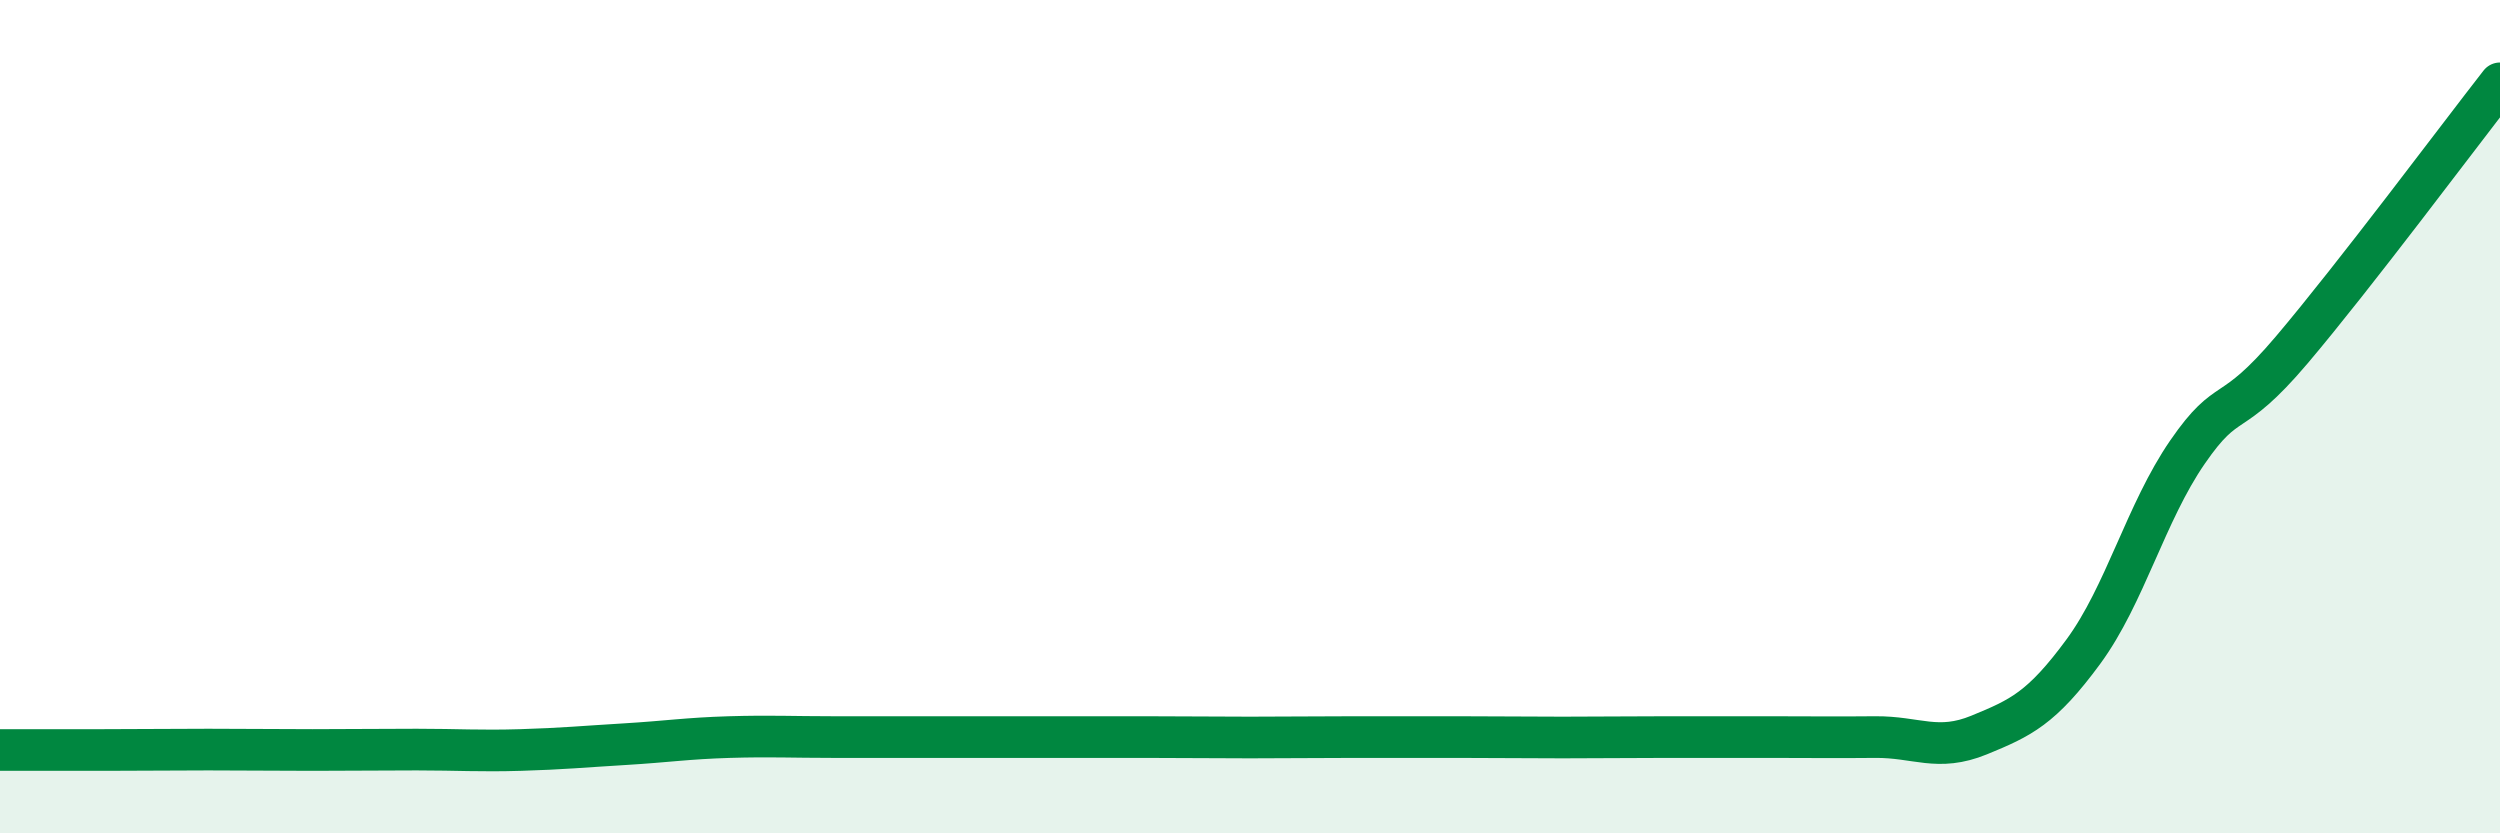 
    <svg width="60" height="20" viewBox="0 0 60 20" xmlns="http://www.w3.org/2000/svg">
      <path
        d="M 0,18 C 0.5,18 1.5,18 2.5,18 C 3.5,18 4,17.99 5,17.99 C 6,17.99 6.5,18 7.5,18 C 8.5,18 9,17.99 10,17.99 C 11,17.99 11.5,18.03 12.5,18 C 13.5,17.97 14,17.92 15,17.86 C 16,17.8 16.5,17.72 17.5,17.69 C 18.5,17.66 19,17.69 20,17.69 C 21,17.69 21.5,17.69 22.5,17.69 C 23.5,17.69 24,17.69 25,17.69 C 26,17.69 26.5,17.69 27.5,17.69 C 28.5,17.69 29,17.7 30,17.7 C 31,17.7 31.5,17.69 32.5,17.69 C 33.5,17.69 34,17.69 35,17.69 C 36,17.69 36.5,17.7 37.5,17.7 C 38.5,17.7 39,17.69 40,17.69 C 41,17.69 41.5,17.69 42.5,17.69 C 43.5,17.69 44,17.7 45,17.69 C 46,17.68 46.5,18.05 47.5,17.64 C 48.5,17.23 49,17 50,15.64 C 51,14.28 51.5,12.3 52.5,10.85 C 53.5,9.4 53.5,10.17 55,8.4 C 56.5,6.63 59,3.28 60,2L60 20L0 20Z"
        fill="#008740"
        opacity="0.1"
        stroke-linecap="round"
        stroke-linejoin="round"
      />
      <path
        d="M 0,18 C 0.5,18 1.5,18 2.5,18 C 3.5,18 4,17.99 5,17.99 C 6,17.99 6.5,18 7.5,18 C 8.5,18 9,17.99 10,17.99 C 11,17.99 11.5,18.03 12.5,18 C 13.5,17.97 14,17.92 15,17.86 C 16,17.8 16.5,17.72 17.5,17.69 C 18.5,17.66 19,17.69 20,17.69 C 21,17.69 21.5,17.69 22.5,17.69 C 23.5,17.69 24,17.69 25,17.69 C 26,17.69 26.5,17.69 27.5,17.69 C 28.5,17.69 29,17.7 30,17.7 C 31,17.7 31.5,17.69 32.5,17.69 C 33.5,17.69 34,17.69 35,17.69 C 36,17.69 36.5,17.7 37.5,17.7 C 38.5,17.7 39,17.69 40,17.69 C 41,17.69 41.5,17.69 42.5,17.69 C 43.5,17.69 44,17.7 45,17.69 C 46,17.68 46.5,18.05 47.5,17.64 C 48.5,17.23 49,17 50,15.64 C 51,14.28 51.5,12.3 52.5,10.85 C 53.5,9.4 53.5,10.17 55,8.4 C 56.5,6.63 59,3.28 60,2"
        stroke="#008740"
        stroke-width="1"
        fill="none"
        stroke-linecap="round"
        stroke-linejoin="round"
      />
    </svg>
  
